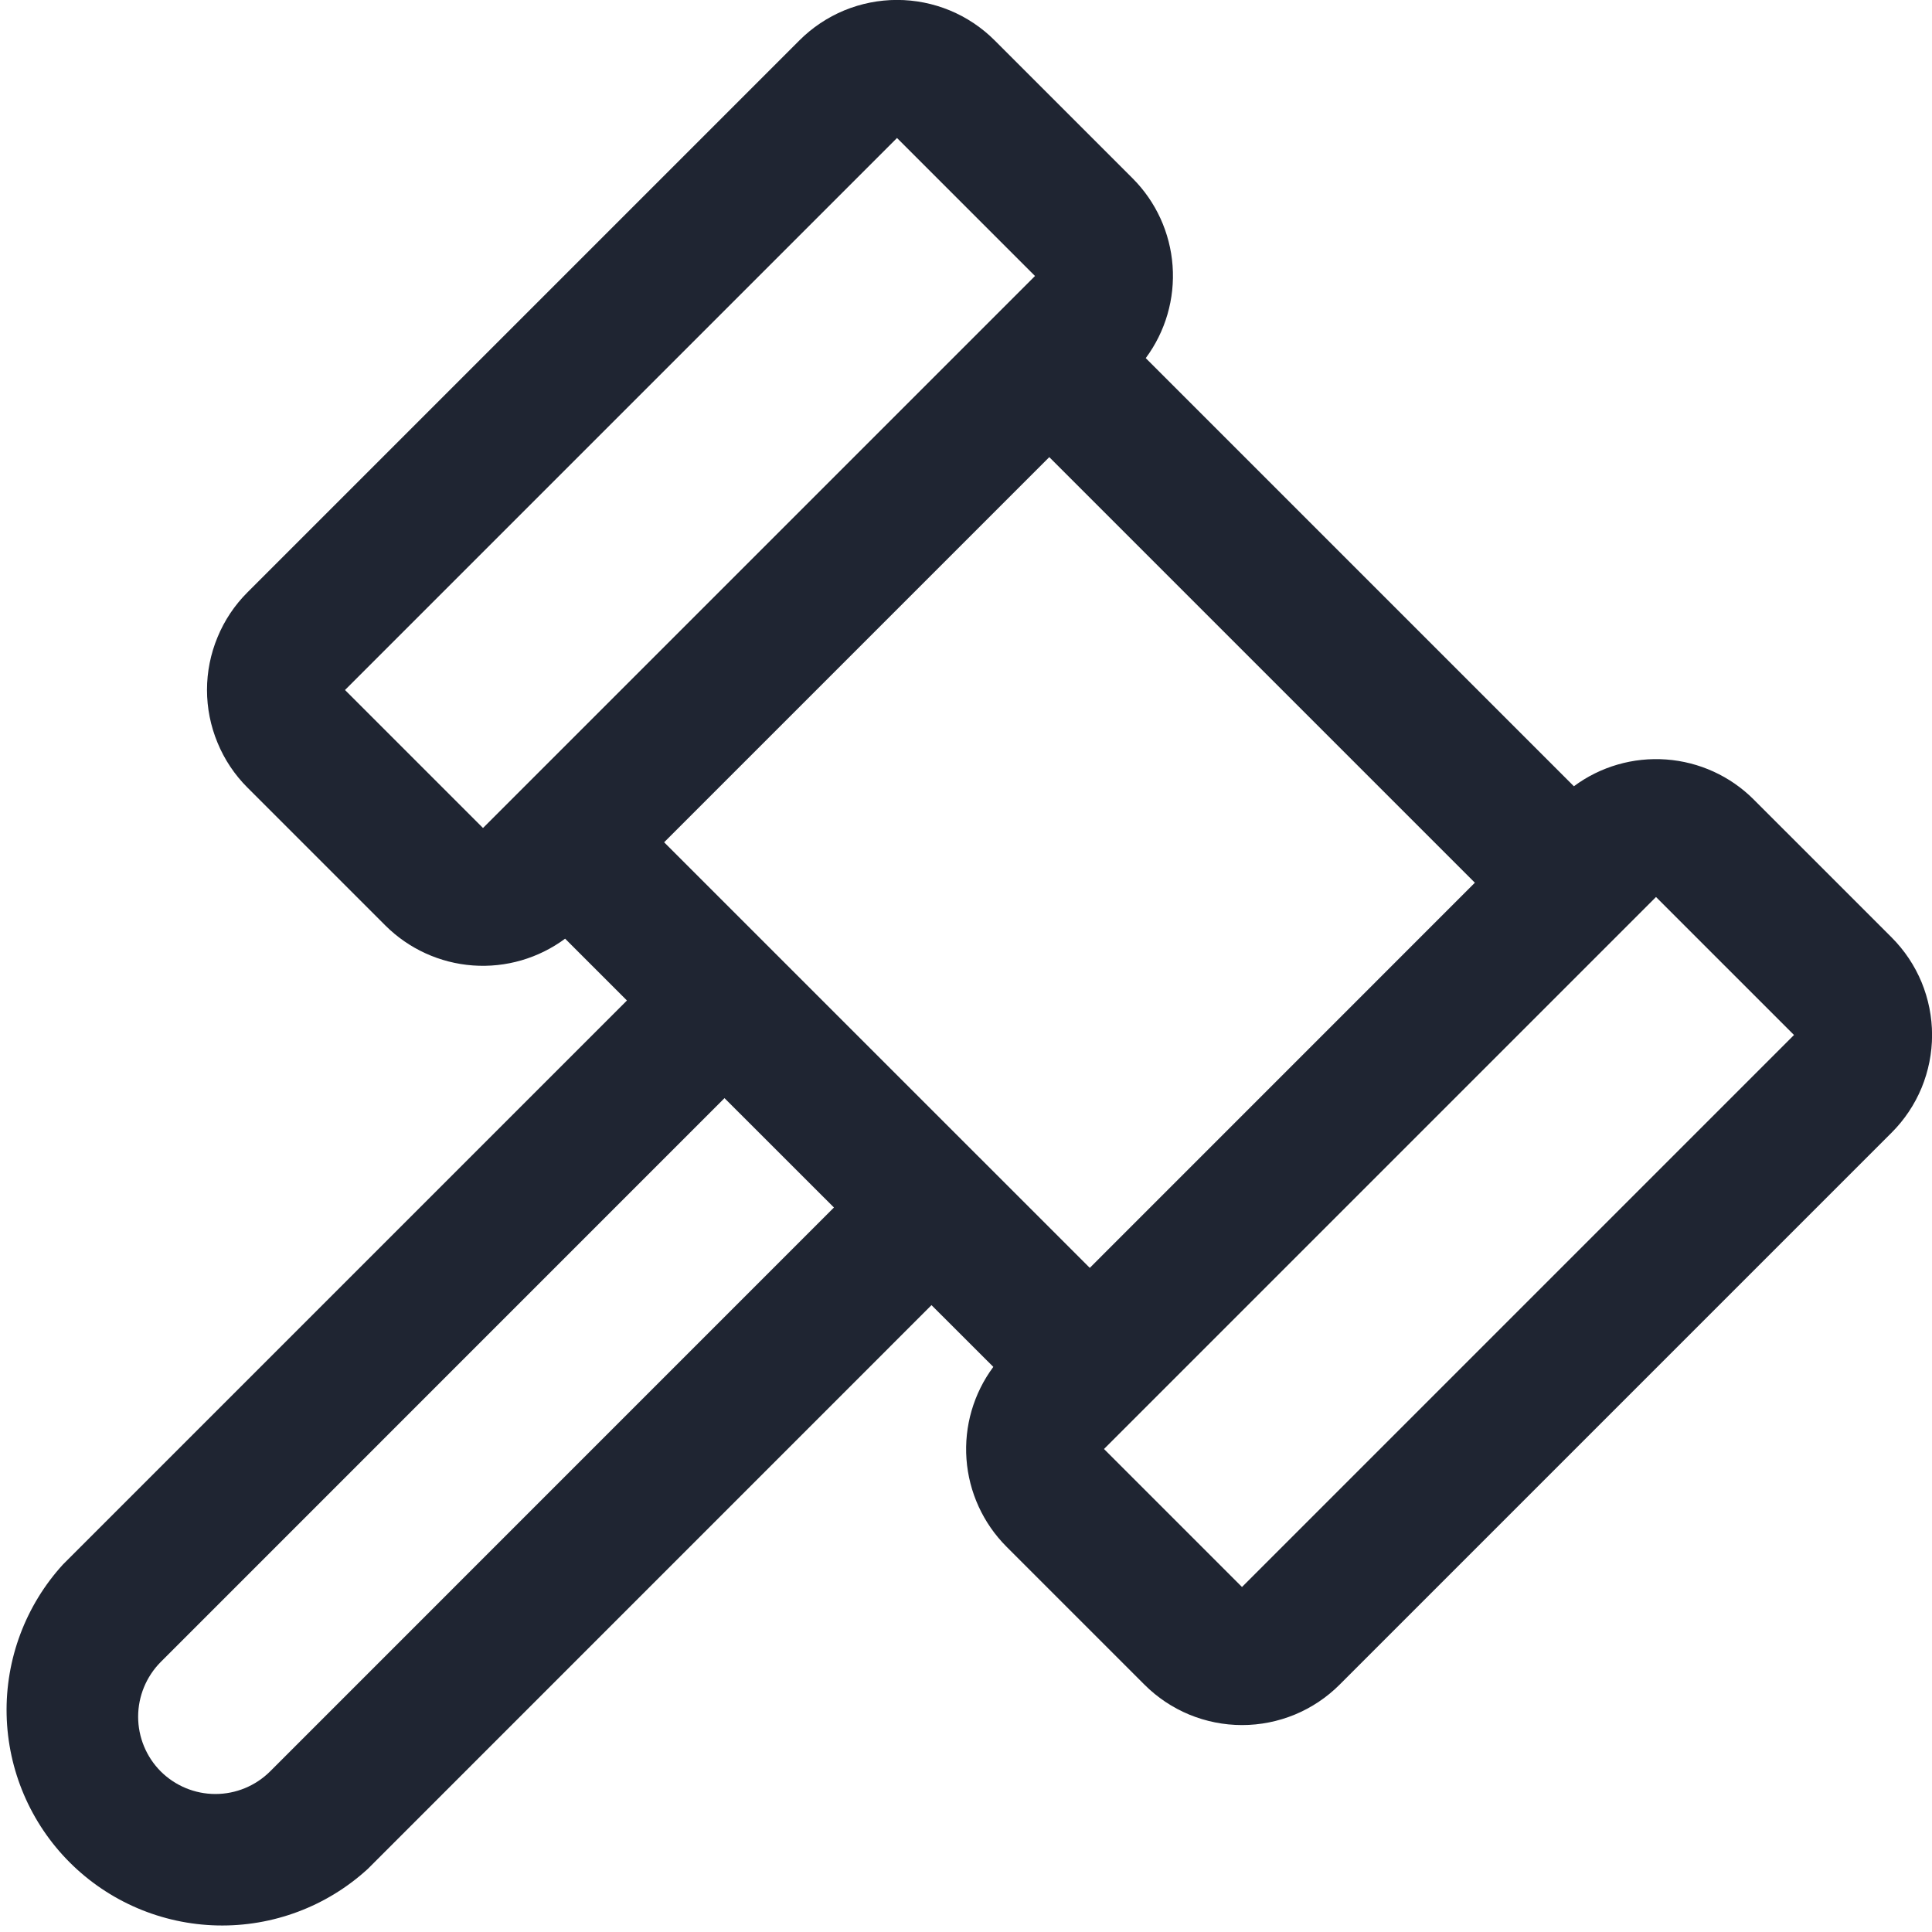 <?xml version="1.0" encoding="utf-8"?><svg width="28" height="28" viewBox="0 0 28 28" fill="none" xmlns="http://www.w3.org/2000/svg">
<path d="M27.415 13.586L25.415 11.586C25.076 11.247 24.626 11.042 24.148 11.007C23.67 10.972 23.195 11.109 22.81 11.395L16.605 5.19C16.891 4.805 17.029 4.33 16.994 3.852C16.959 3.374 16.754 2.924 16.415 2.585L14.415 0.585C14.229 0.399 14.009 0.252 13.766 0.151C13.523 0.051 13.263 -0.001 13.001 -0.001C12.738 -0.001 12.478 0.051 12.235 0.151C11.992 0.252 11.772 0.399 11.586 0.585L3.586 8.585C3.4 8.771 3.253 8.991 3.153 9.234C3.052 9.477 3 9.737 3 9.999C3 10.262 3.052 10.522 3.153 10.765C3.253 11.008 3.4 11.228 3.586 11.414L5.586 13.414C5.926 13.752 6.375 13.957 6.853 13.992C7.331 14.027 7.805 13.889 8.19 13.604L9.086 14.5L0.914 22.672C0.371 23.266 0.078 24.047 0.096 24.851C0.114 25.655 0.441 26.422 1.01 26.991C1.579 27.56 2.346 27.887 3.15 27.905C3.955 27.923 4.735 27.63 5.329 27.087L13.5 18.915L14.396 19.81C14.11 20.195 13.972 20.67 14.007 21.148C14.042 21.626 14.248 22.076 14.586 22.415L16.586 24.415C16.772 24.601 16.992 24.748 17.235 24.849C17.478 24.949 17.738 25.001 18.001 25.001C18.263 25.001 18.523 24.949 18.766 24.849C19.009 24.748 19.229 24.601 19.415 24.415L27.415 16.415C27.601 16.229 27.748 16.009 27.849 15.766C27.949 15.523 28.001 15.263 28.001 15.001C28.001 14.738 27.949 14.478 27.849 14.235C27.748 13.992 27.601 13.772 27.415 13.586ZM7 12L5 10L13 2L15 4L7 12ZM3.915 25.672C3.704 25.882 3.419 26 3.122 26C2.825 26 2.54 25.882 2.329 25.672C2.12 25.462 2.002 25.177 2.002 24.88C2.002 24.583 2.12 24.298 2.329 24.087L10.5 15.915L12.086 17.5L3.915 25.672ZM9.625 12.207L15.207 6.625L21.375 12.793L15.794 18.375L9.625 12.207ZM18 23L16 21L16.5 20.5L23.5 13.5L24 13L26 15L18 23Z" fill="#1F2532"/>
</svg>
